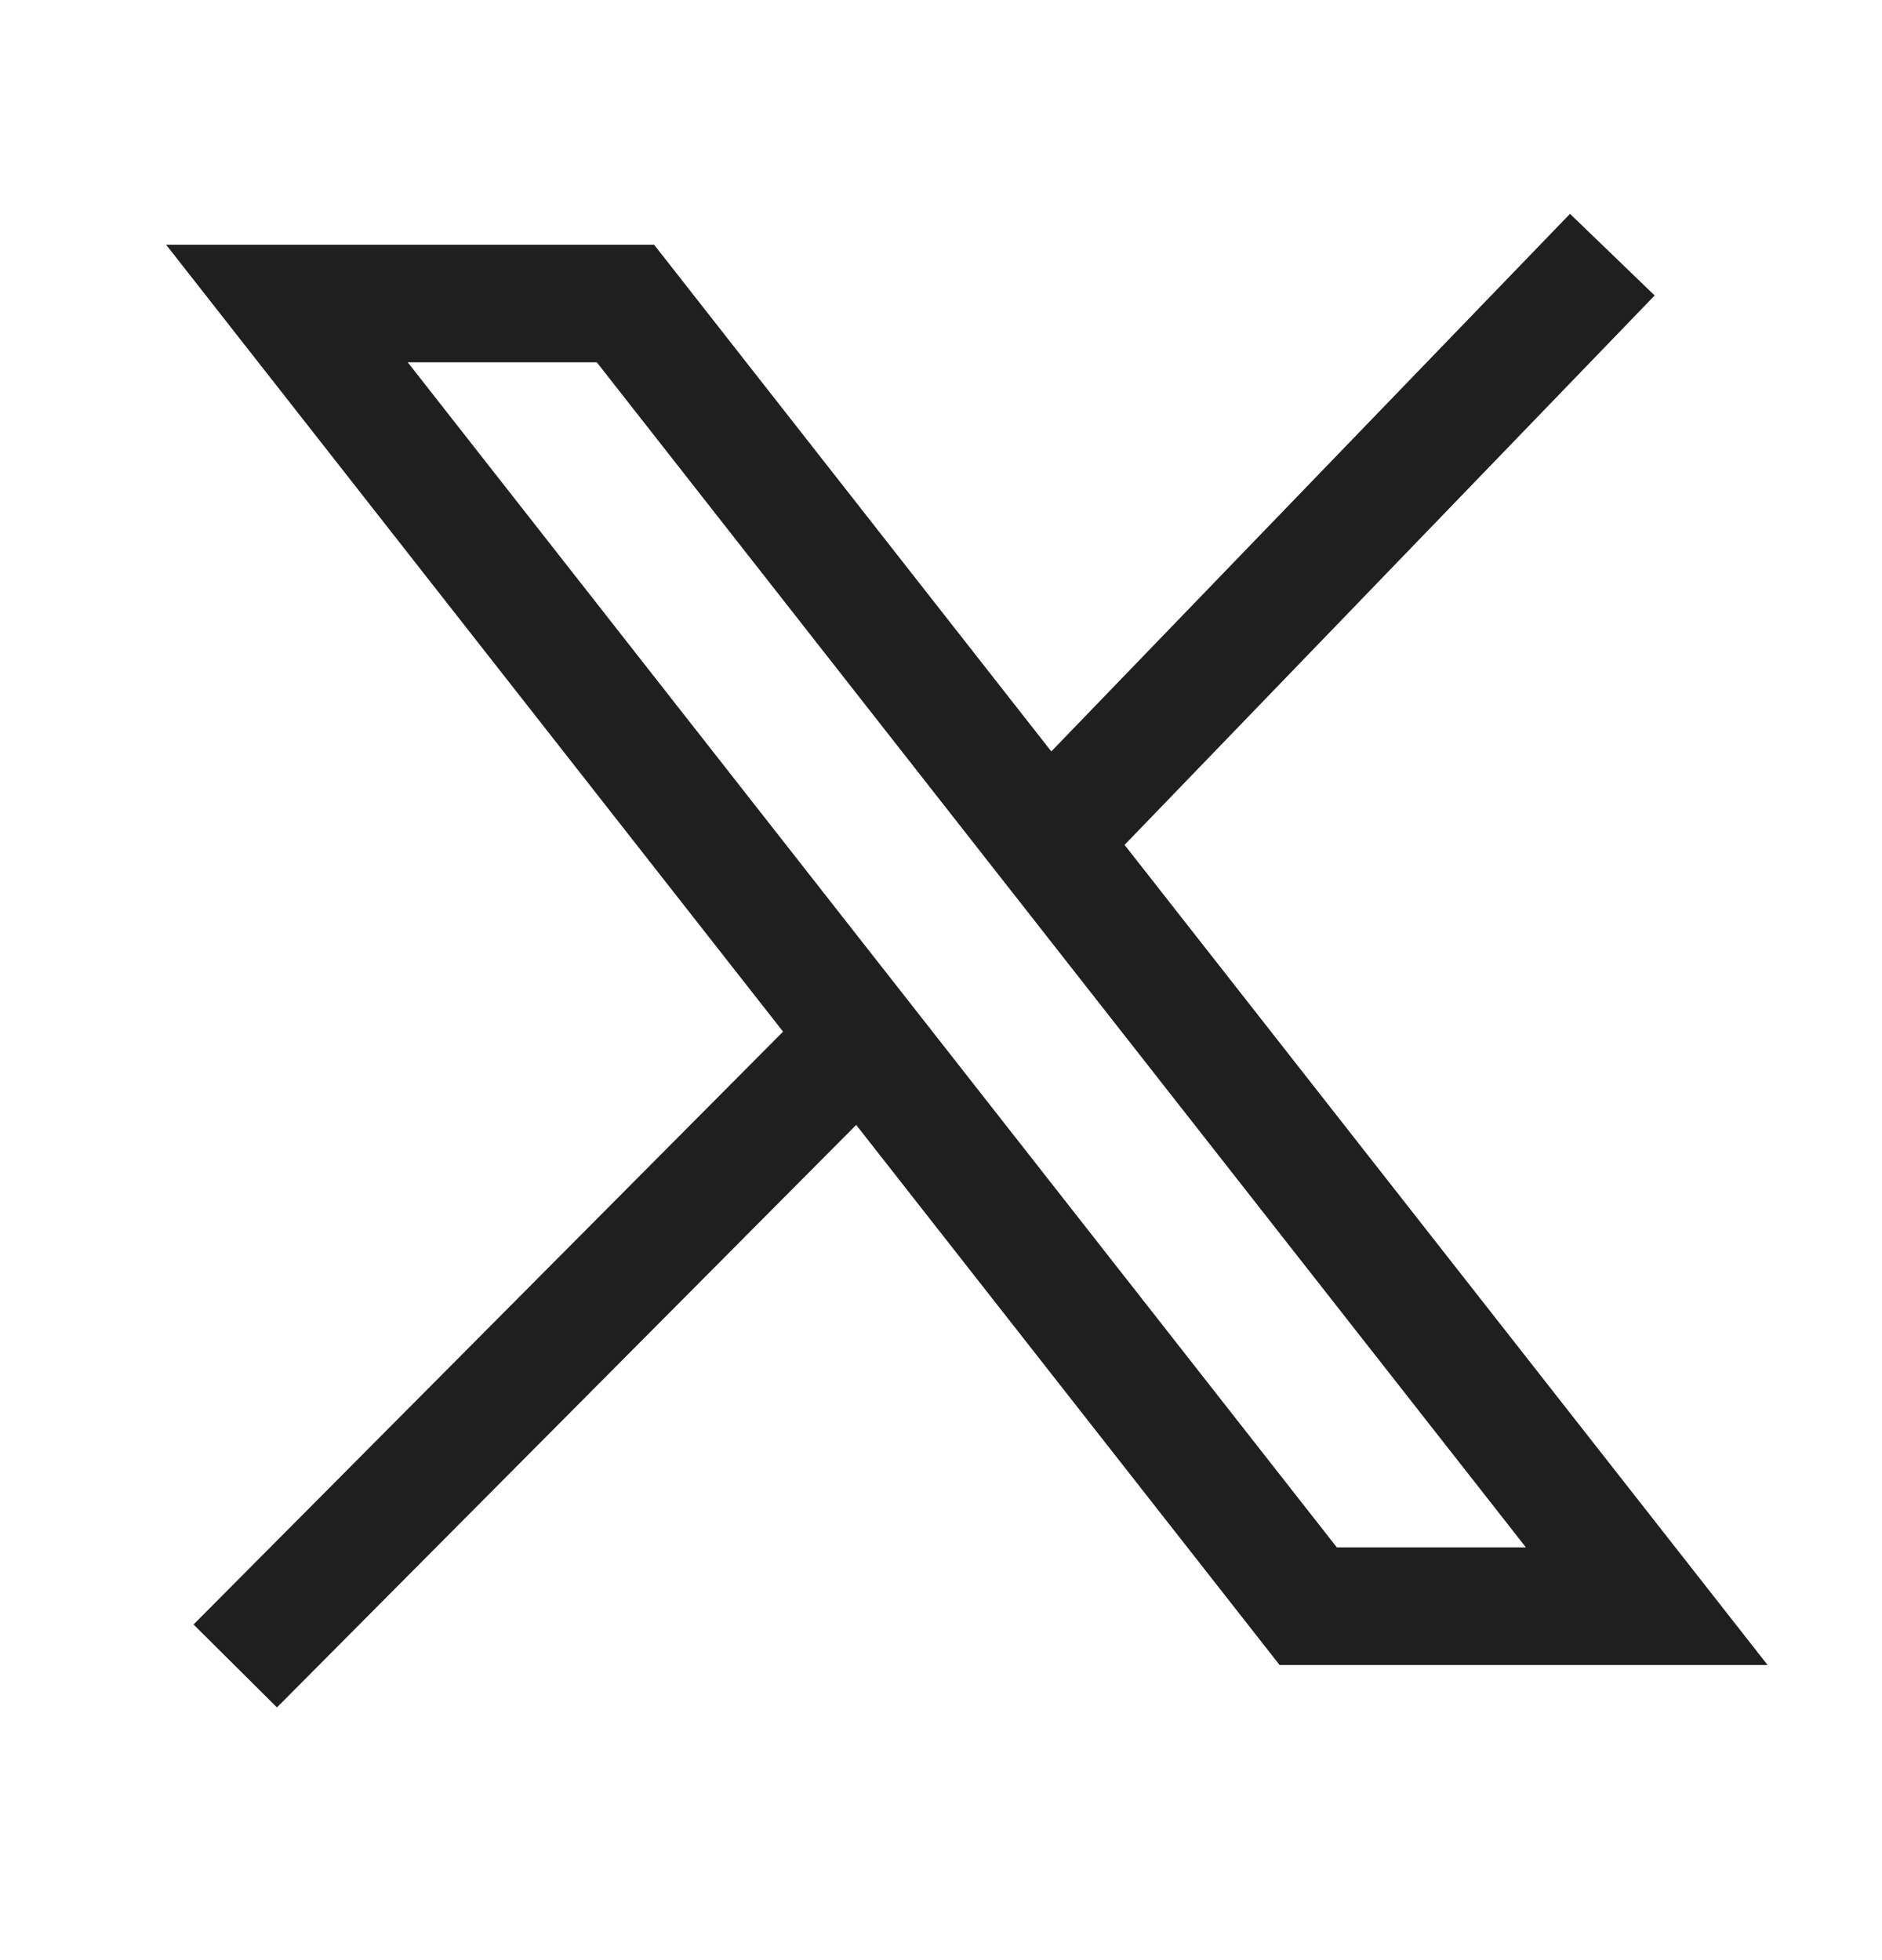 <svg width="24" height="25" viewBox="0 0 24 25" fill="none" xmlns="http://www.w3.org/2000/svg">
<path d="M13.348 10.725L21 20.486H16.683L10.985 13.217M13.348 10.725L7.976 3.871H3.659L10.985 13.217M13.348 10.725L20.561 3.248M10.985 13.217L3 21.248" stroke="#1F1F1F" stroke-width="1.5"/>
</svg>
